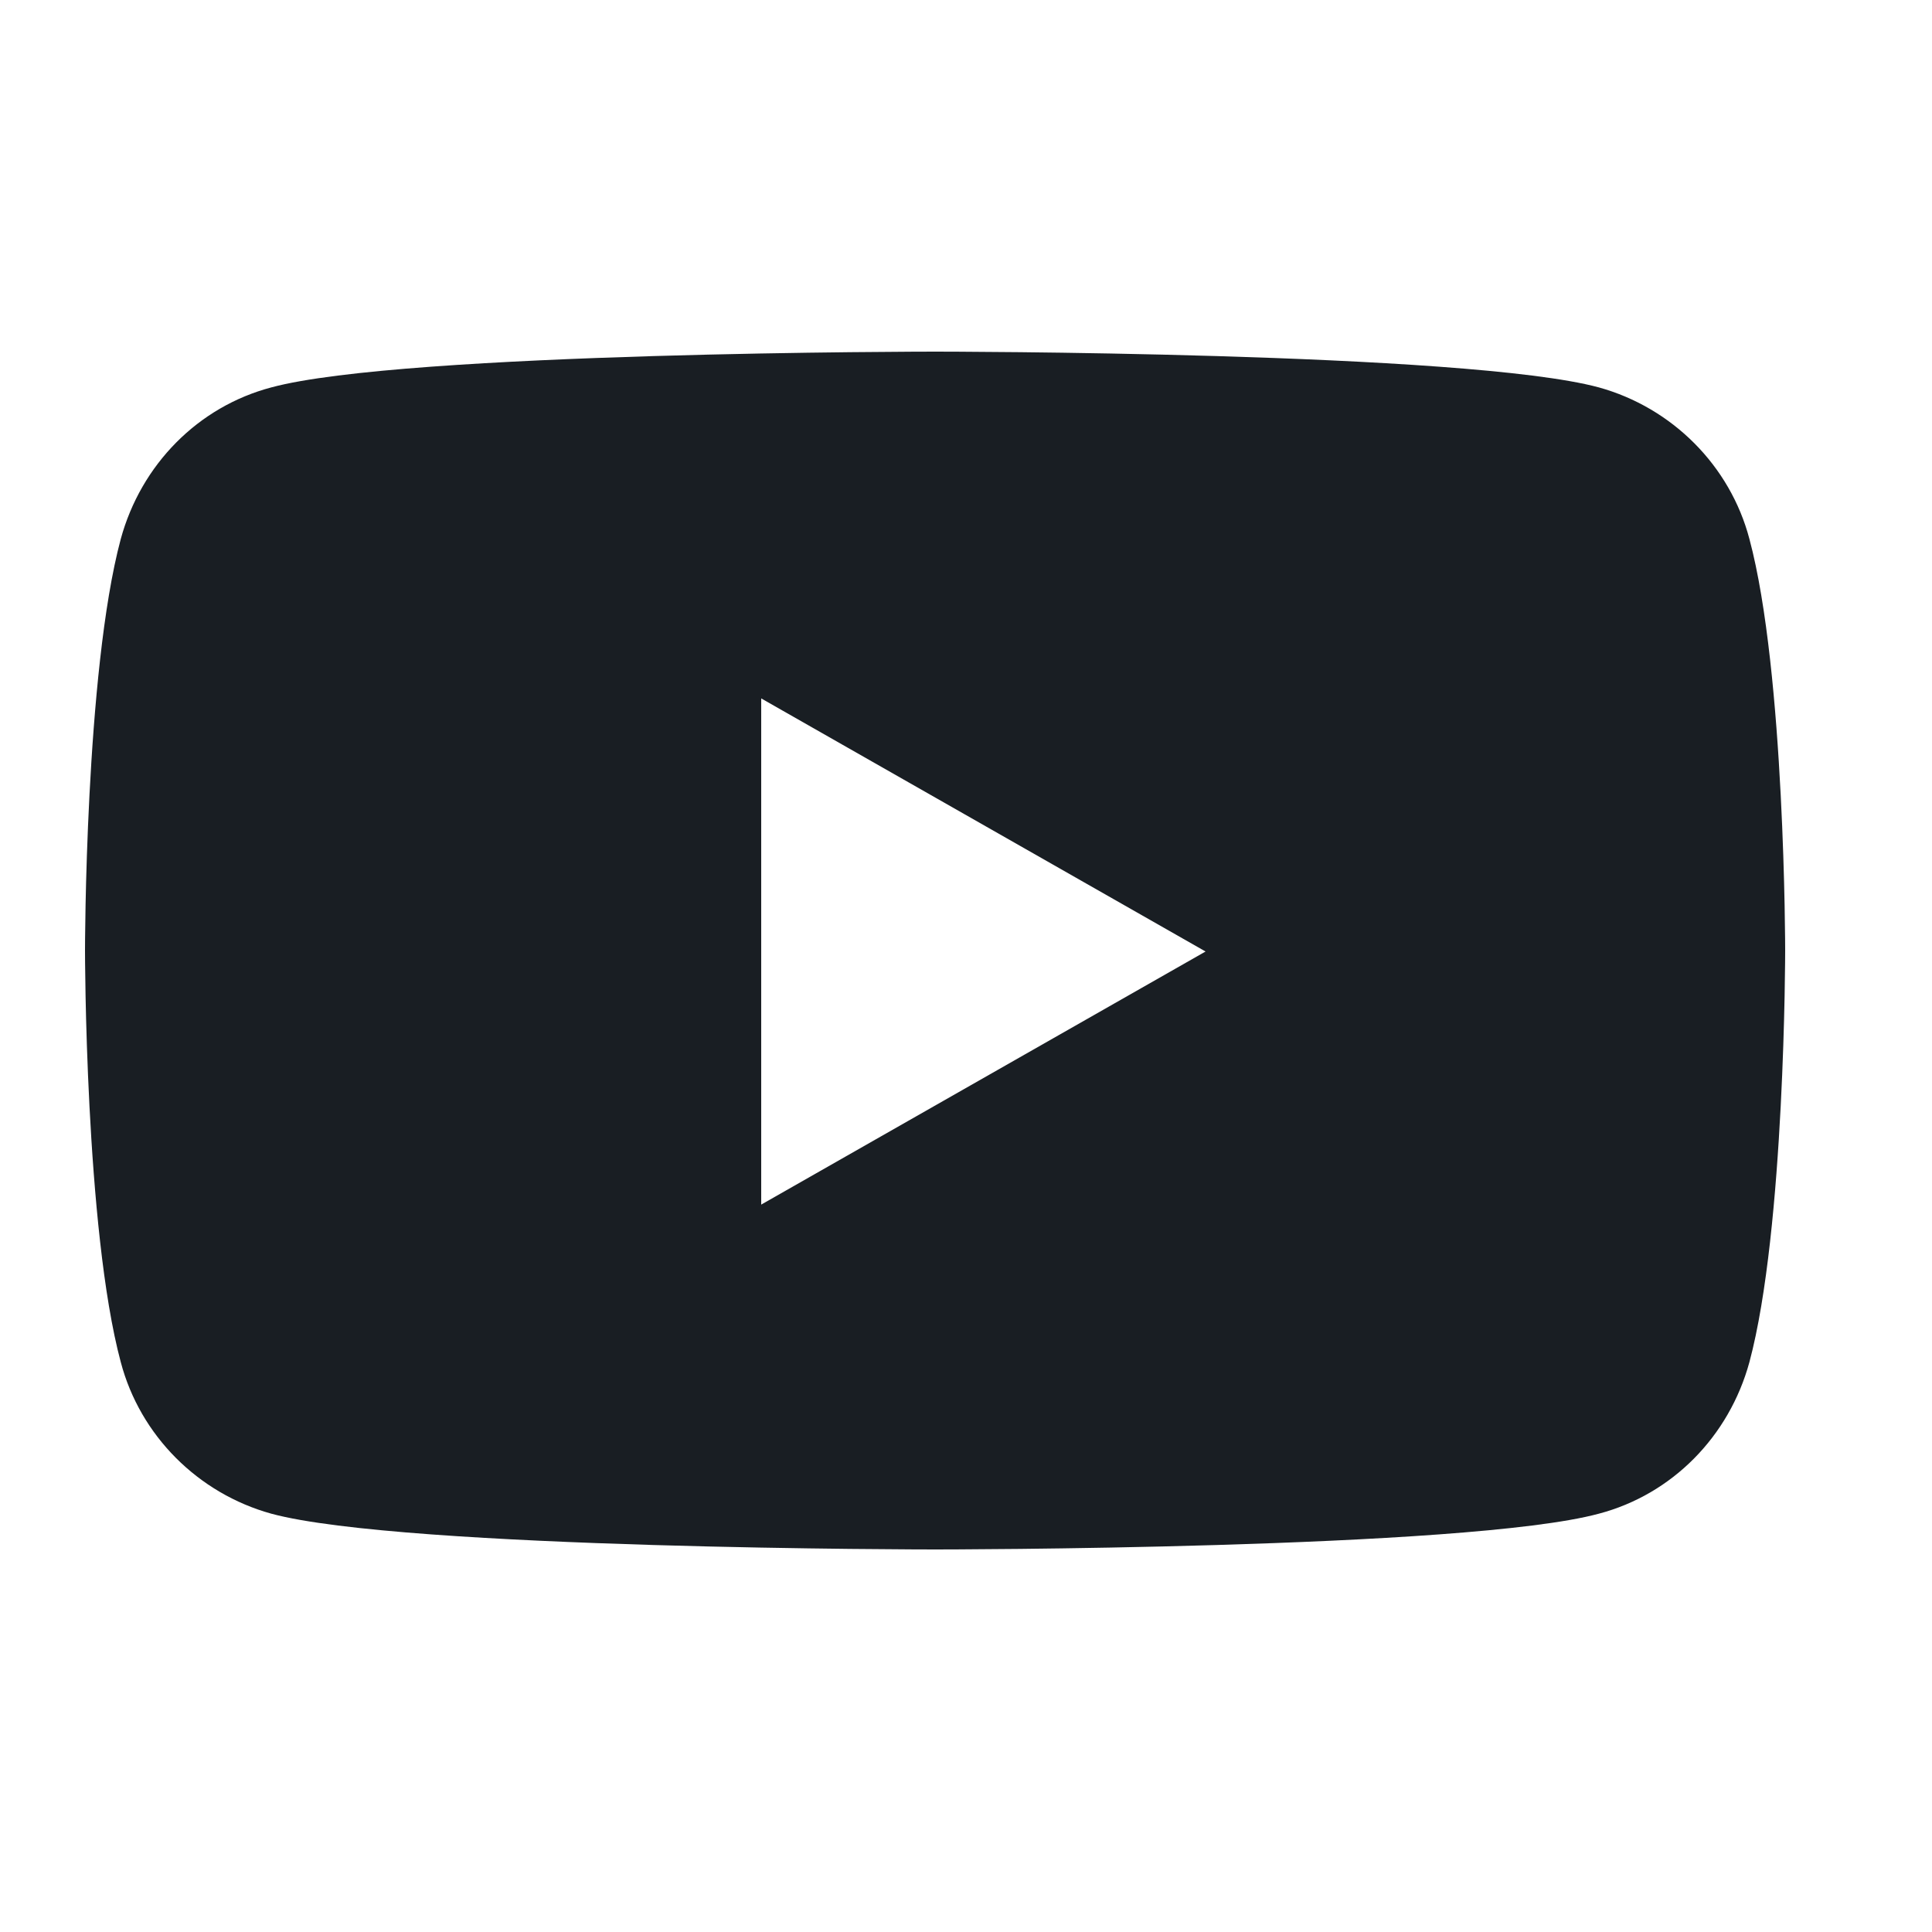 <?xml version="1.0" encoding="UTF-8"?>
<svg id="_レイヤー_1" data-name="レイヤー 1" xmlns="http://www.w3.org/2000/svg" viewBox="0 0 20 20">
  <defs>
    <style>
      .cls-1 {
        fill: #191e23;
      }
    </style>
  </defs>
  <path class="cls-1" d="M18.11,5.58c-.2-.76-.8-1.36-1.56-1.57-1.37-.37-6.87-.37-6.87-.37,0,0-5.5,0-6.87.37-.76.2-1.35.8-1.56,1.57-.37,1.38-.37,4.26-.37,4.26,0,0,0,2.88.37,4.26.2.76.8,1.36,1.56,1.57,1.37.37,6.87.37,6.87.37,0,0,5.5,0,6.87-.37.76-.2,1.35-.8,1.56-1.57.37-1.38.37-4.26.37-4.26,0,0,0-2.88-.37-4.26ZM7.88,12.46v-5.23l4.6,2.62-4.6,2.62Z"/>
</svg>